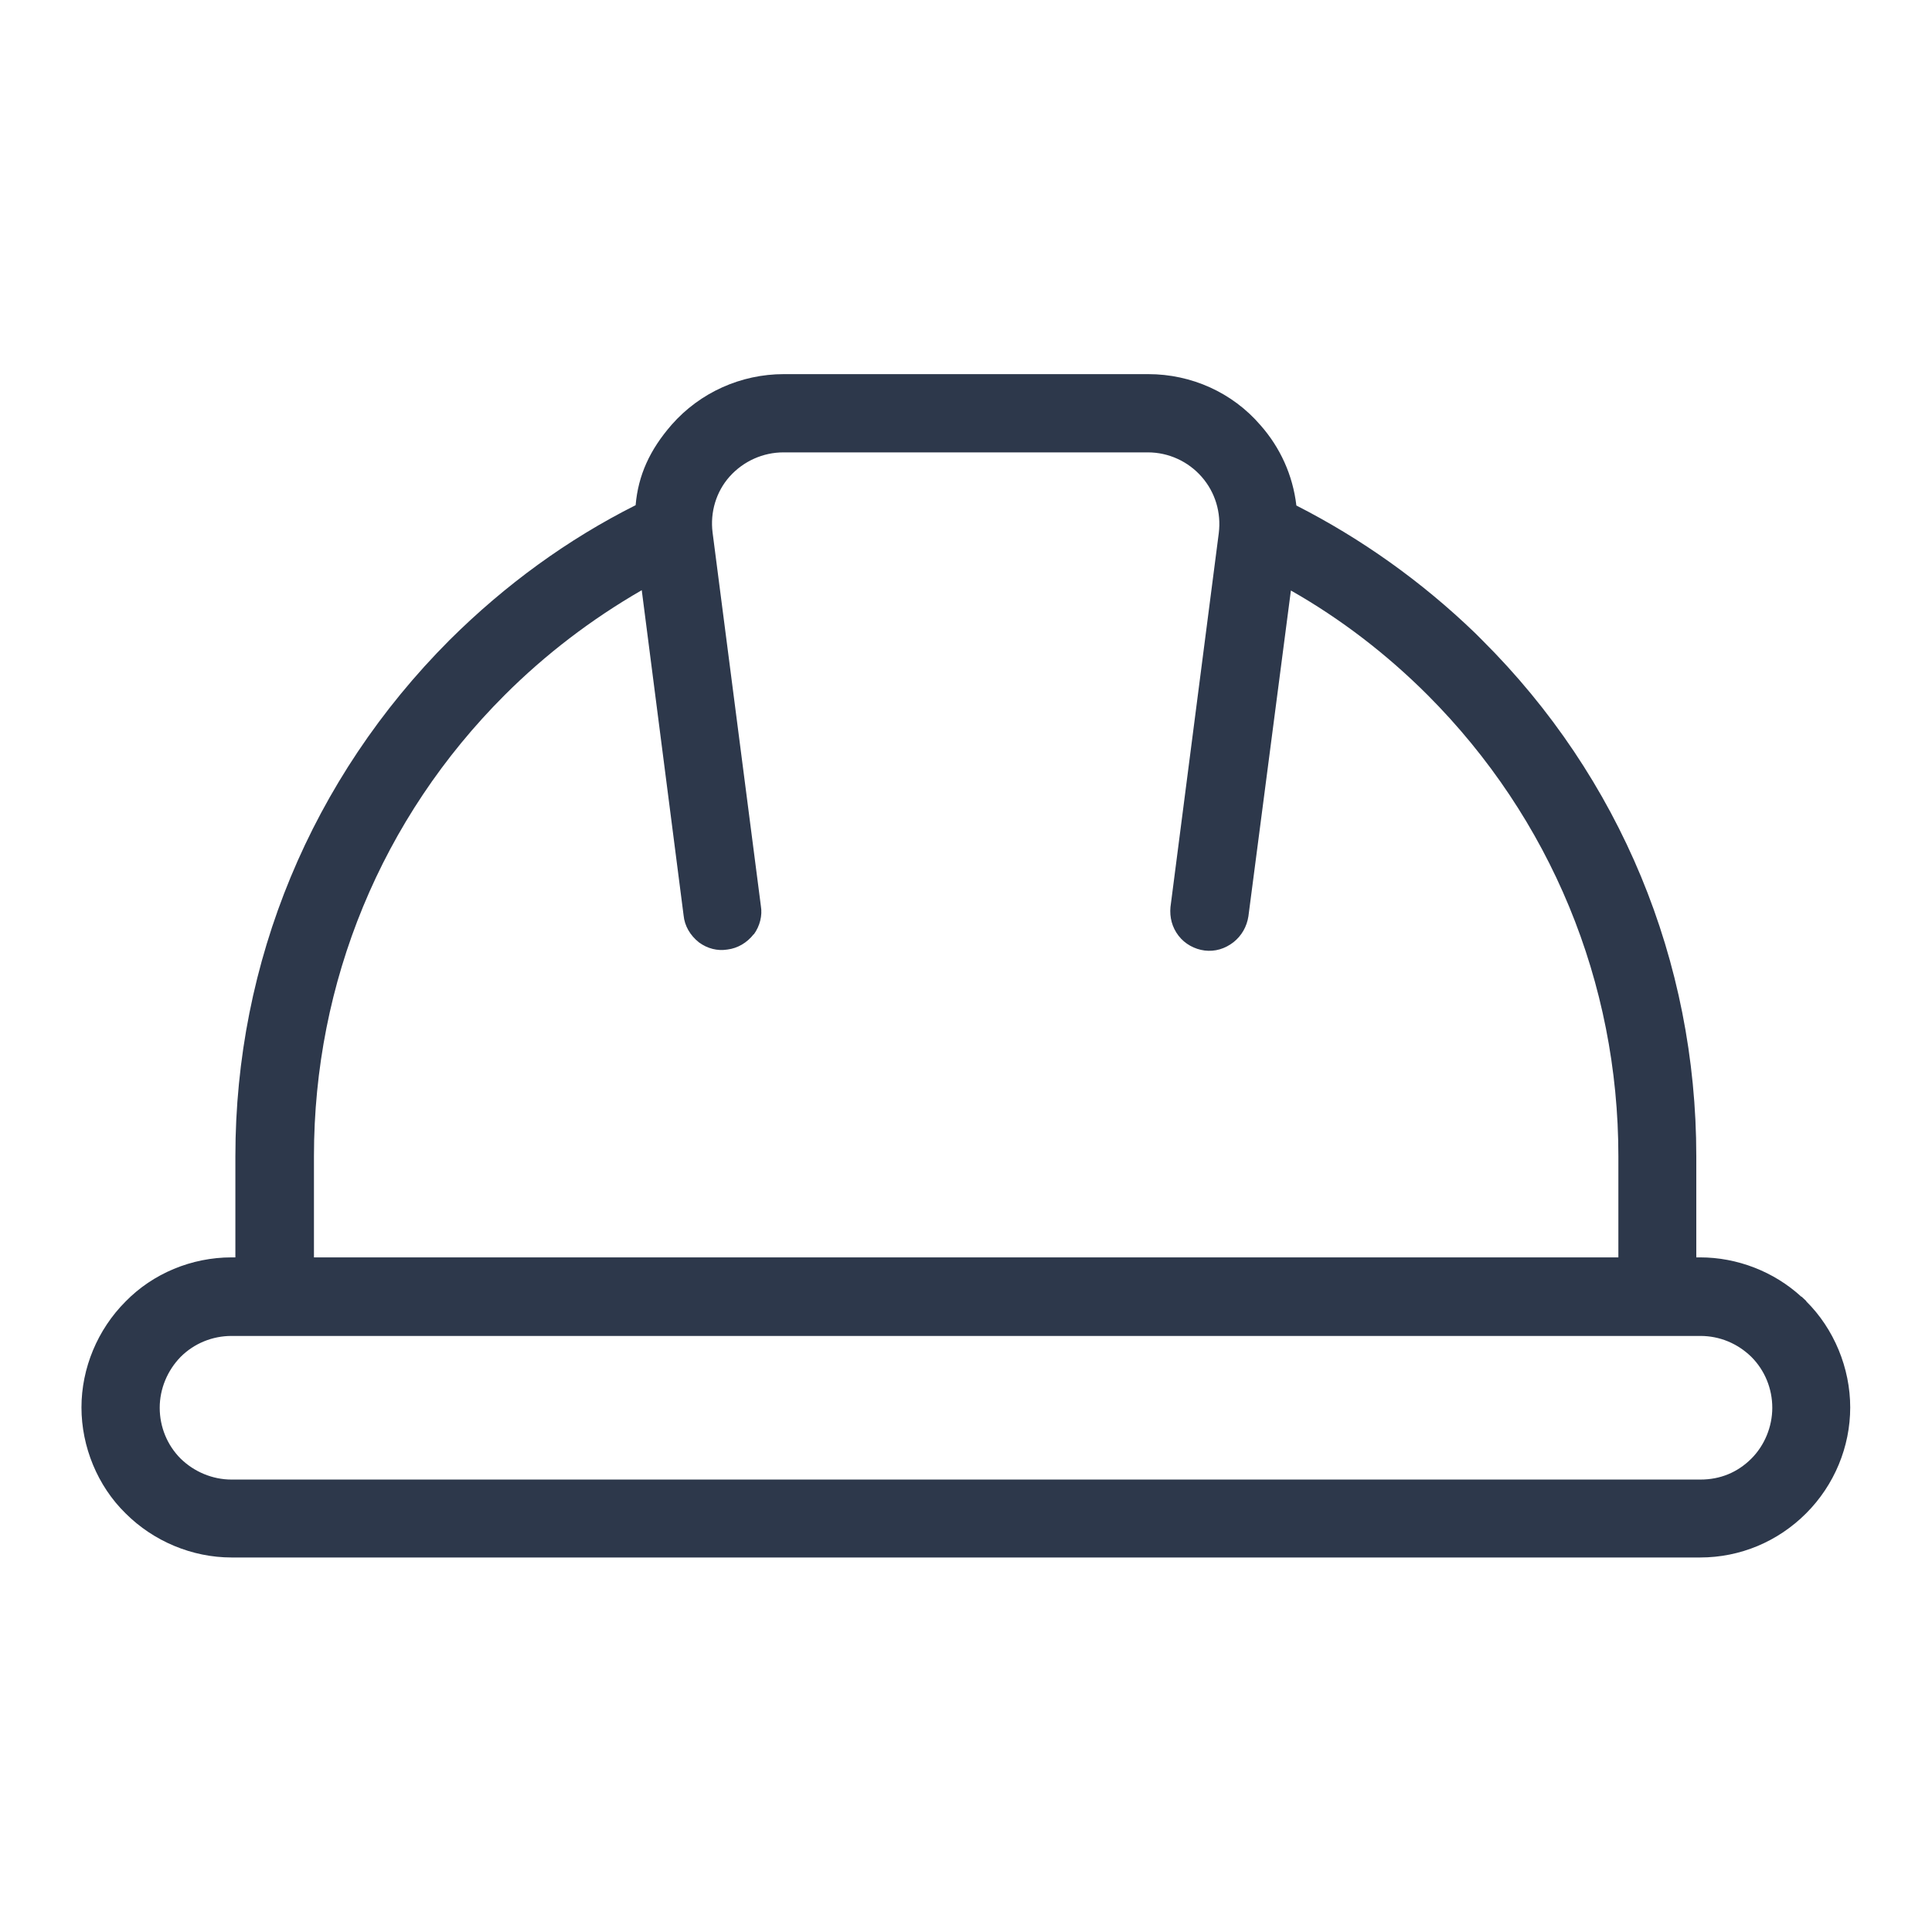 <svg width="60" height="60" viewBox="0 0 60 60" fill="none" xmlns="http://www.w3.org/2000/svg">
<path d="M56.1 40.409L55.95 40.269H55.94C55.09 39.489 53.95 39.049 52.8 39.049H52.68V35.909C52.68 29.849 50.32 24.149 46.03 19.879L45.81 19.659C44.15 18.059 42.28 16.729 40.26 15.699C40.15 14.759 39.76 13.899 39.14 13.199C38.27 12.189 37 11.619 35.66 11.619H24.34C23.01 11.619 21.74 12.189 20.86 13.189C20.18 13.969 19.82 14.759 19.74 15.689C17.63 16.749 15.69 18.159 13.96 19.879C9.67 24.179 7.31 29.869 7.31 35.909V39.049H7.19C5.95 39.049 4.75 39.549 3.9 40.419C3.03 41.289 2.53 42.489 2.53 43.709C2.53 44.929 3.03 46.149 3.9 46.999C4.77 47.869 5.97 48.369 7.19 48.369H52.8C54.04 48.369 55.21 47.879 56.09 46.999C56.97 46.119 57.46 44.929 57.46 43.709C57.46 42.489 56.96 41.269 56.09 40.409H56.1ZM23.41 29.019C23.6 28.759 23.68 28.429 23.63 28.139L22.13 16.539C22.05 15.909 22.24 15.269 22.66 14.799C23.09 14.319 23.7 14.049 24.33 14.049H35.65C36.29 14.049 36.9 14.329 37.32 14.809C37.74 15.289 37.93 15.919 37.85 16.559L36.35 28.169C36.32 28.489 36.4 28.799 36.6 29.059C36.8 29.319 37.1 29.479 37.41 29.519C37.73 29.559 38.04 29.469 38.31 29.259C38.56 29.059 38.72 28.779 38.77 28.459L40.09 18.339C41.64 19.219 43.07 20.319 44.34 21.589C48.16 25.419 50.26 30.509 50.26 35.909V39.049H9.75V35.909C9.75 30.499 11.85 25.409 15.67 21.589C16.94 20.319 18.37 19.229 19.93 18.329L21.23 28.429C21.26 28.749 21.43 29.049 21.71 29.269C21.97 29.459 22.28 29.539 22.59 29.489C22.91 29.449 23.2 29.279 23.41 29.009V29.019ZM55.04 43.719C55.04 44.309 54.8 44.889 54.39 45.299C53.96 45.729 53.42 45.949 52.81 45.949H7.19C6.6 45.949 6.03 45.709 5.61 45.299C5.19 44.879 4.96 44.309 4.96 43.719C4.96 43.129 5.2 42.559 5.61 42.139C6.03 41.719 6.6 41.489 7.19 41.489H52.81C53.4 41.489 53.96 41.719 54.39 42.139C54.81 42.559 55.04 43.129 55.04 43.719Z" fill="#2D384B"/>
</svg>
